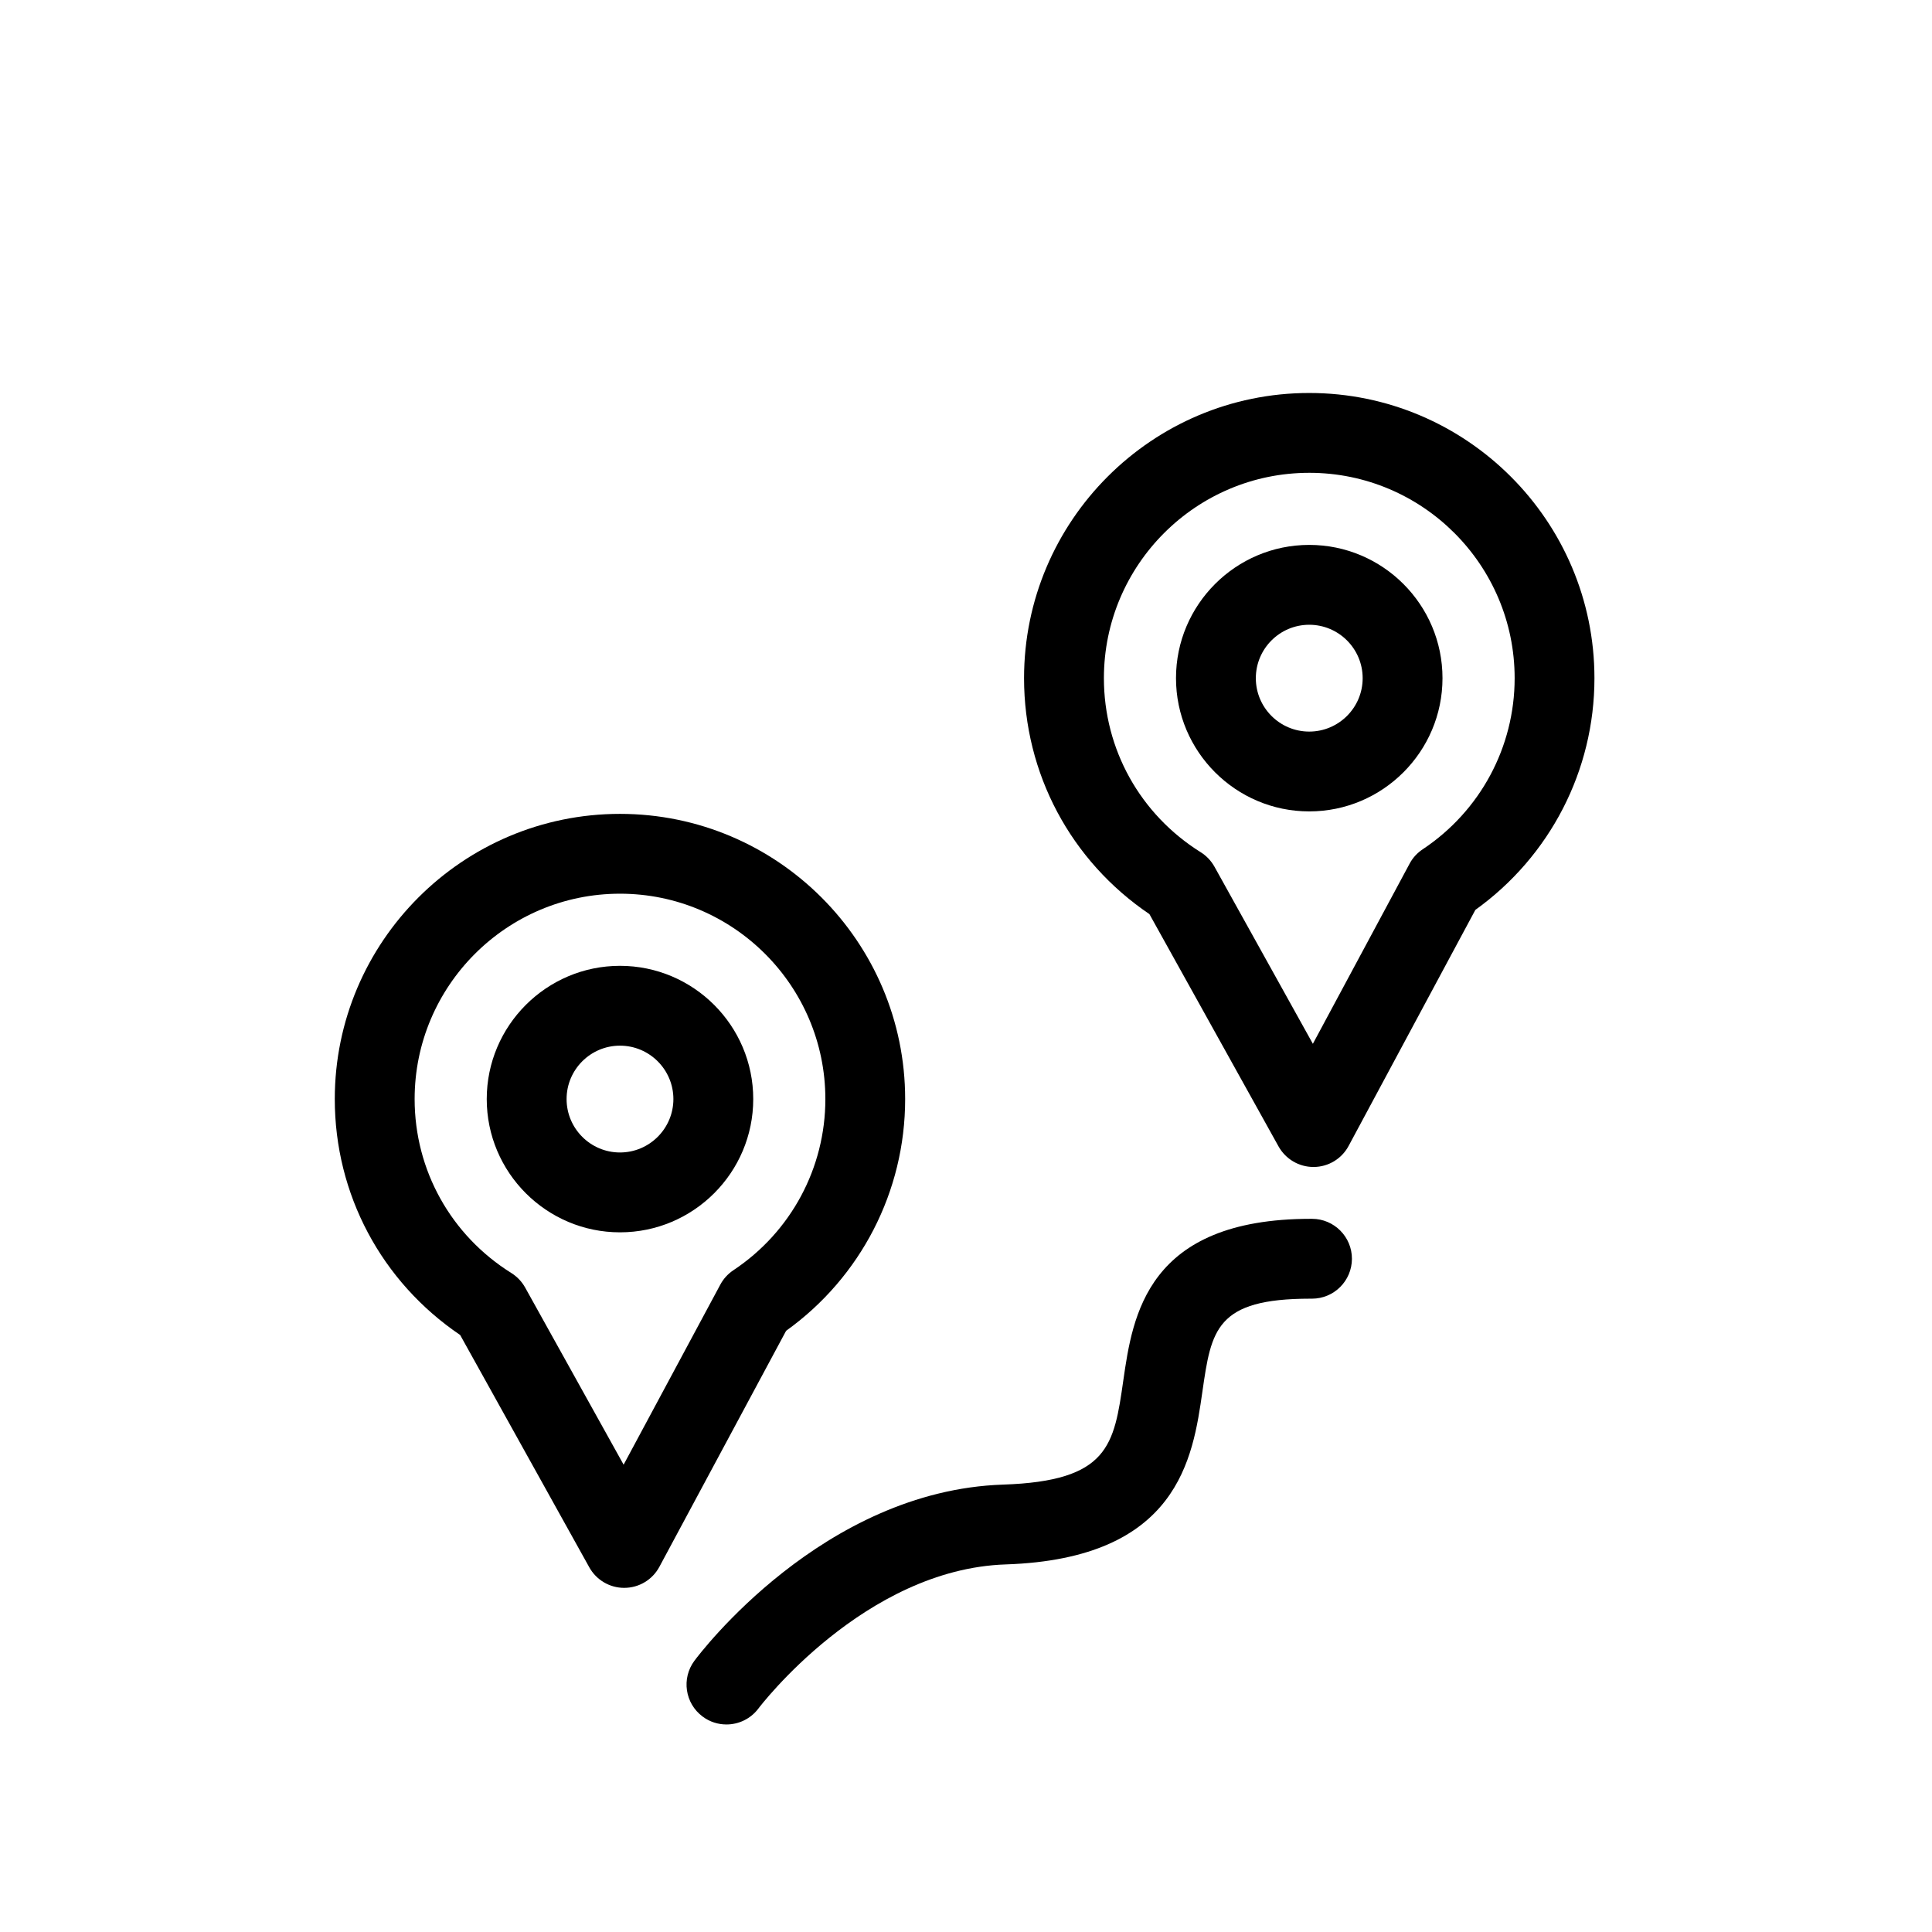<?xml version="1.0" encoding="UTF-8"?>
<!-- The Best Svg Icon site in the world: iconSvg.co, Visit us! https://iconsvg.co -->
<svg fill="#000000" width="800px" height="800px" version="1.1" viewBox="144 144 512 512" xmlns="http://www.w3.org/2000/svg">
 <g>
  <path d="m492.08 453.26c-3.84 0-7.371-2.082-9.25-5.441l-34.223-61.57c-20.863-14.125-33.223-37.285-33.223-62.523 0-41.676 33.902-75.582 75.57-75.582 41.68 0 75.59 33.902 75.59 75.582 0 24.449-11.75 47.195-31.559 61.406l-33.594 62.559c-1.828 3.41-5.371 5.547-9.238 5.57h-0.074zm-1.117-183.96c-30 0-54.418 24.414-54.418 54.422 0 18.832 9.594 36.074 25.652 46.125 1.516 0.945 2.766 2.262 3.641 3.828l26.086 46.941 25.645-47.75c0.816-1.535 2.004-2.832 3.465-3.797 15.25-10.141 24.363-27.086 24.363-45.348 0-30.012-24.422-54.422-54.434-54.422z"/>
  <path d="m490.96 359.03c-19.461 0-35.309-15.844-35.309-35.312s15.844-35.312 35.309-35.312c19.473 0 35.316 15.844 35.316 35.312s-15.844 35.312-35.316 35.312zm0-49.461c-7.805 0-14.152 6.352-14.152 14.156 0 7.809 6.348 14.152 14.152 14.152 7.805 0 14.16-6.344 14.16-14.152-0.004-7.805-6.356-14.156-14.16-14.156z"/>
  <path d="m309.42 564.8c-3.836 0-7.375-2.074-9.25-5.441l-34.223-61.57c-20.863-14.133-33.227-37.293-33.227-62.523 0-41.676 33.902-75.582 75.578-75.582 41.684 0 75.578 33.906 75.578 75.582 0 24.449-11.742 47.195-31.547 61.41l-33.59 62.555c-1.832 3.41-5.371 5.547-9.246 5.566-0.023 0.004-0.043 0.004-0.074 0.004zm-1.121-183.96c-30 0-54.418 24.41-54.418 54.422 0 18.832 9.586 36.074 25.652 46.117 1.516 0.953 2.762 2.266 3.637 3.836l26.094 46.941 25.641-47.746c0.82-1.527 2.012-2.832 3.465-3.797 15.25-10.141 24.359-27.094 24.359-45.352-0.004-30.012-24.418-54.422-54.43-54.422z"/>
  <path d="m308.3 470.58c-19.461 0-35.309-15.844-35.309-35.316 0-19.461 15.844-35.309 35.309-35.309 19.473 0 35.316 15.844 35.316 35.309 0 19.473-15.84 35.316-35.316 35.316zm0-49.469c-7.805 0-14.148 6.348-14.148 14.152s6.344 14.156 14.148 14.156 14.156-6.352 14.156-14.156-6.356-14.152-14.156-14.152z"/>
  <path d="m336.51 601c-2.203 0-4.418-0.676-6.312-2.098-4.676-3.481-5.652-10.09-2.176-14.777 1.367-1.844 34.008-45.102 81.812-46.691 28.023-0.941 29.391-10.422 31.859-27.645 2.469-17.043 6.164-42.789 49.668-42.789h0.363c5.836 0.02 10.57 4.769 10.551 10.617-0.031 5.828-4.75 10.543-10.59 10.543-0.105 0.016-0.277 0-0.414 0-25.086 0-26.262 8.266-28.625 24.645-2.527 17.629-6.367 44.254-52.105 45.781-37.492 1.246-65.27 37.801-65.539 38.168-2.082 2.781-5.266 4.246-8.492 4.246z"/>
 </g>
</svg>